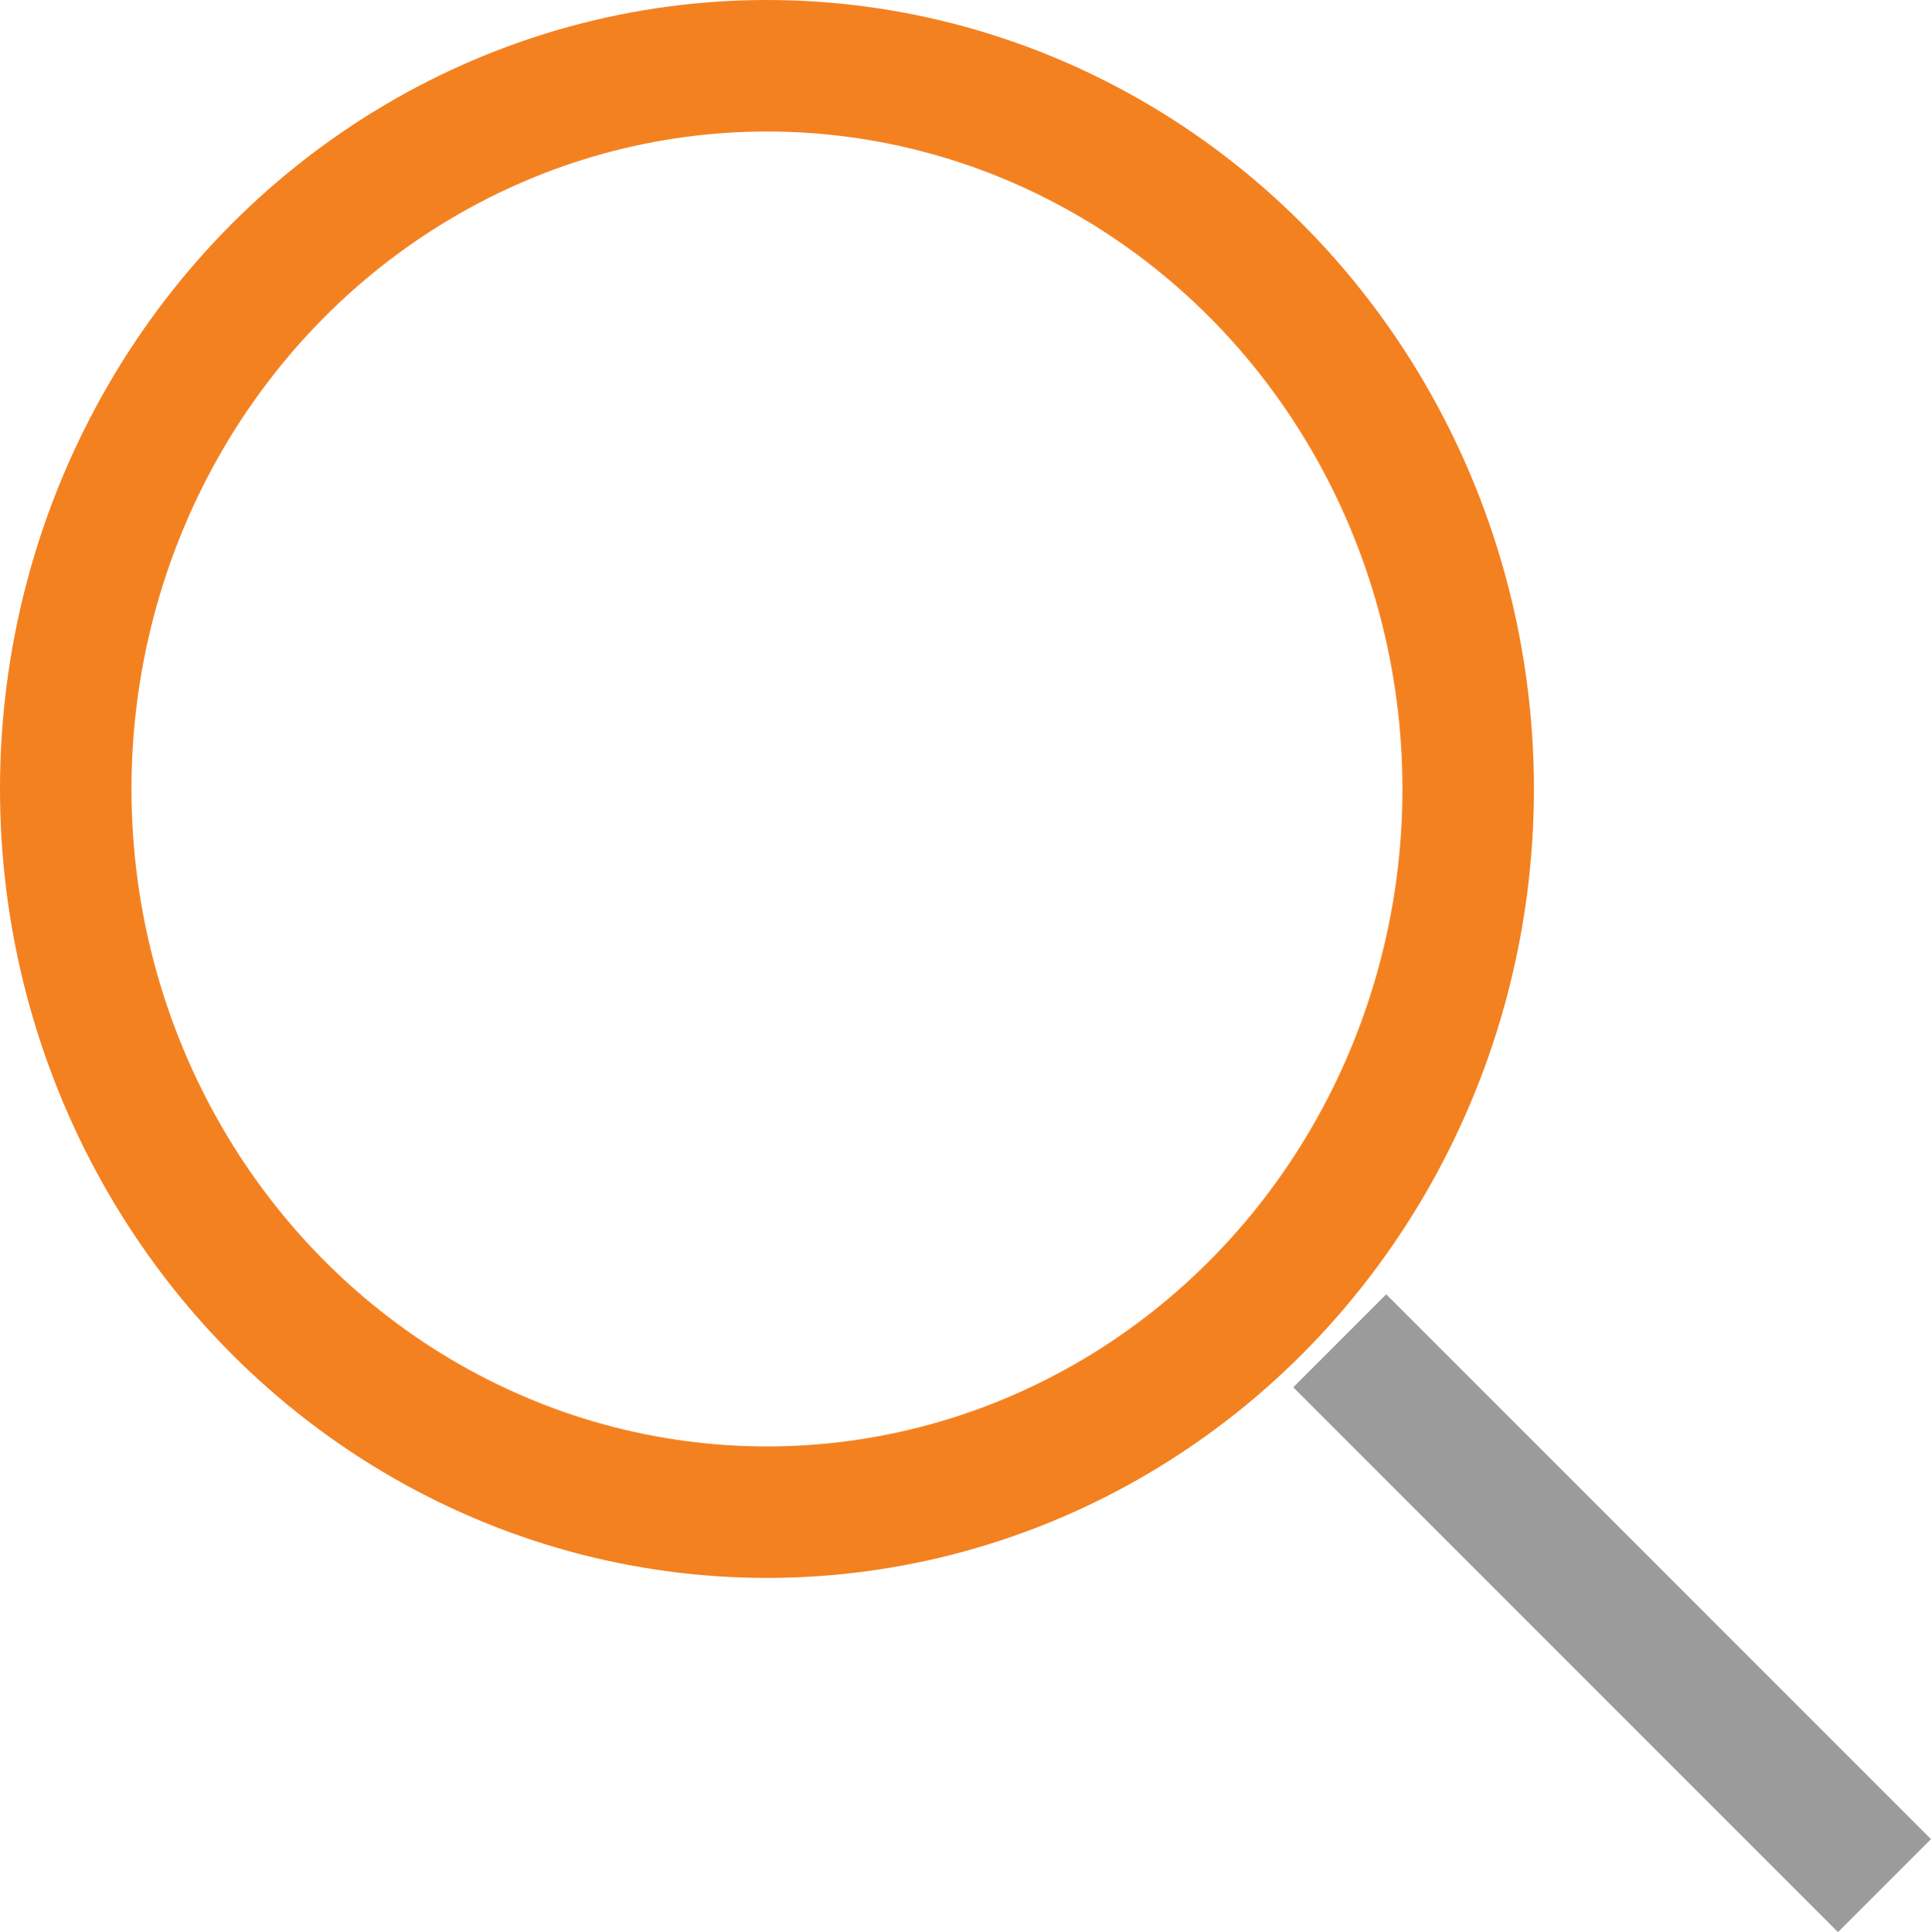 <svg xmlns="http://www.w3.org/2000/svg" width="44.06" height="44.081" viewBox="0 0 44.06 44.081">
  <g id="Group_14417" data-name="Group 14417" transform="translate(0 -0.125)">
    <g id="Ellipse_91" data-name="Ellipse 91" transform="translate(0 0.125)" fill="none" stroke="#f48120" stroke-miterlimit="10" stroke-width="3">
      <ellipse cx="17.5" cy="18" rx="17.5" ry="18" stroke="none"/>
      <ellipse cx="17.5" cy="18" rx="16" ry="16.5" fill="none"/>
    </g>
    <line id="Line_332" data-name="Line 332" x2="12.43" y2="12.43" transform="translate(30.569 30.715)" fill="none" stroke="#9b9b9b" stroke-miterlimit="10" stroke-width="3"/>
  </g>
</svg>
